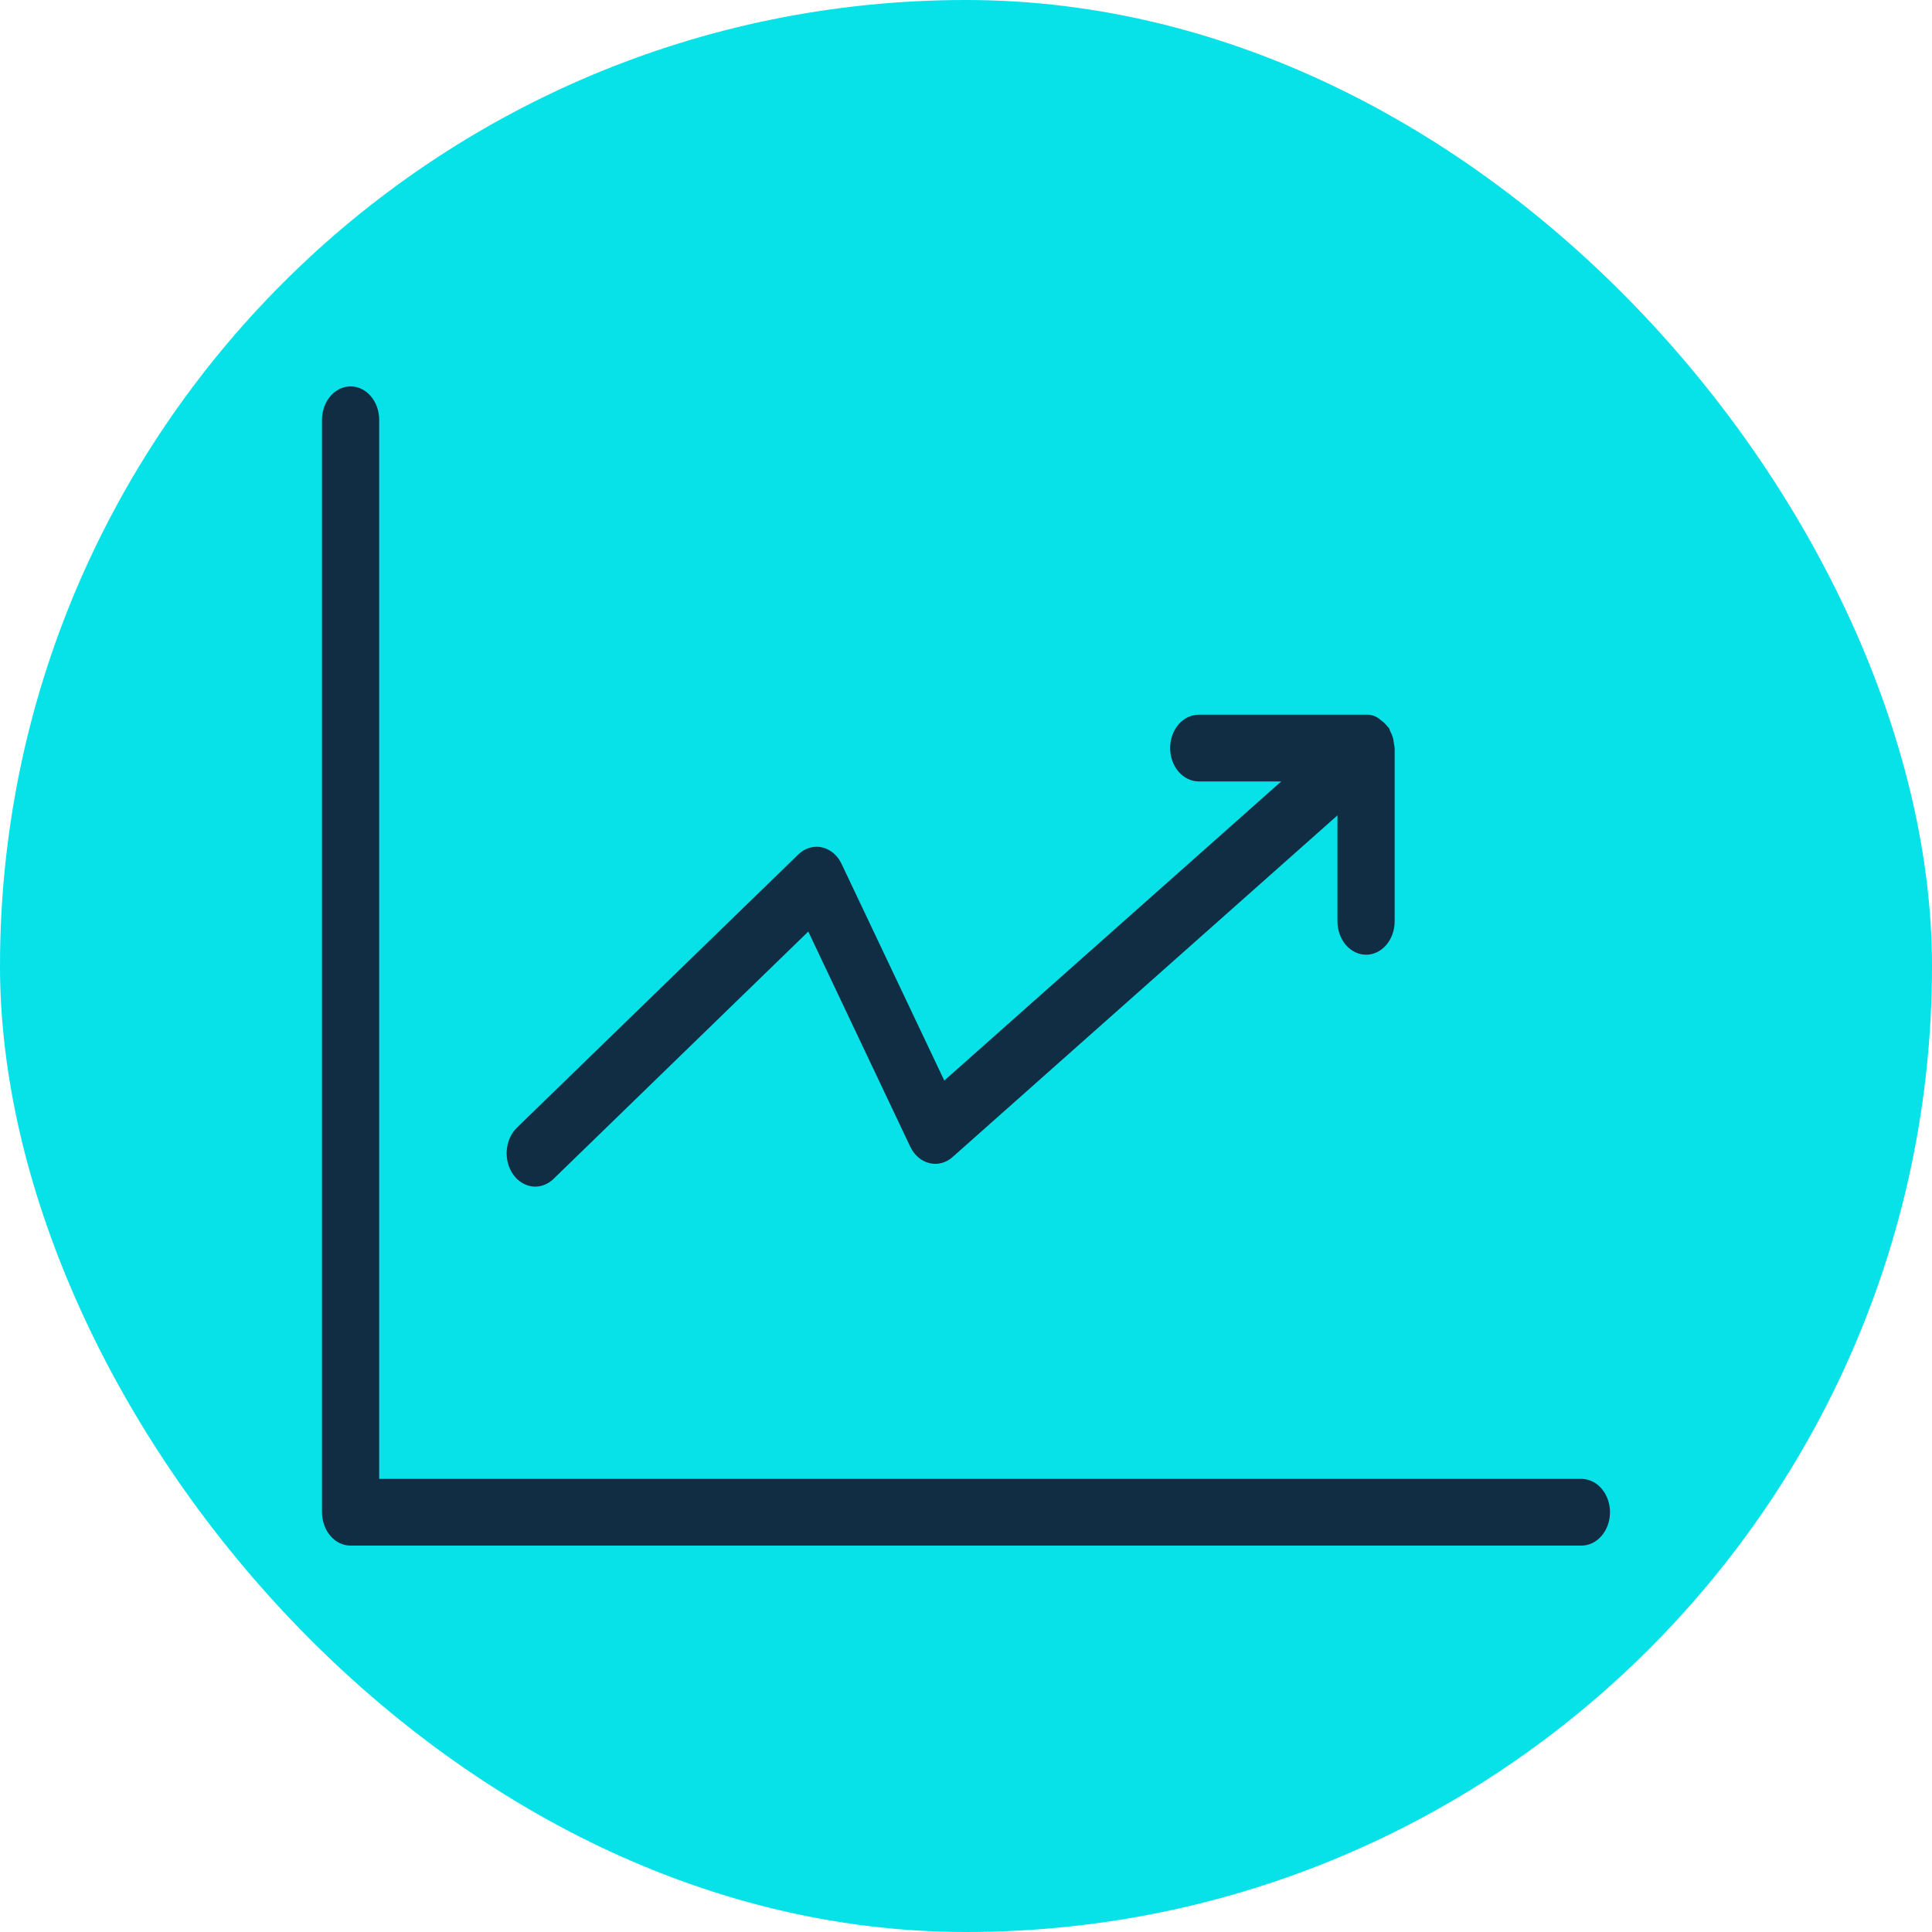 <svg width="30" height="30" viewBox="0 0 30 30" fill="none" xmlns="http://www.w3.org/2000/svg">
<g id="Frame 427321008">
<rect width="30" height="30" rx="15" fill="#07E1E8"/>
<g id="Layer 11">
<path id="Vector" d="M5.444 6C5.562 6 5.675 6.055 5.758 6.152C5.841 6.249 5.888 6.381 5.888 6.518V22.964H24.556C24.674 22.964 24.787 23.018 24.87 23.116C24.953 23.213 25 23.345 25 23.482C25 23.619 24.953 23.751 24.87 23.848C24.787 23.945 24.674 24 24.556 24H5.444C5.386 24 5.328 23.987 5.274 23.961C5.22 23.935 5.171 23.896 5.13 23.848C5.089 23.8 5.056 23.743 5.034 23.68C5.011 23.617 5 23.55 5 23.482V6.518C5 6.381 5.047 6.249 5.13 6.152C5.213 6.055 5.326 6 5.444 6Z" fill="#112D44"/>
<path id="Vector_2" d="M21.628 11.452C21.618 11.419 21.605 11.387 21.588 11.357C21.582 11.338 21.574 11.32 21.566 11.302C21.56 11.294 21.551 11.291 21.546 11.283C21.515 11.242 21.478 11.207 21.438 11.18C21.374 11.121 21.294 11.092 21.212 11.098H18.614C18.497 11.098 18.384 11.152 18.3 11.249C18.217 11.347 18.17 11.478 18.17 11.616C18.17 11.753 18.217 11.885 18.3 11.982C18.384 12.079 18.497 12.134 18.614 12.134H19.895L14.663 16.779L13.068 13.415C13.037 13.348 12.993 13.291 12.94 13.246C12.887 13.202 12.826 13.171 12.762 13.157C12.698 13.143 12.632 13.146 12.568 13.165C12.505 13.184 12.446 13.219 12.396 13.268L8.027 17.51C7.983 17.553 7.946 17.607 7.918 17.667C7.891 17.727 7.875 17.793 7.869 17.861C7.864 17.928 7.87 17.997 7.887 18.062C7.905 18.127 7.933 18.187 7.97 18.239C8.007 18.291 8.053 18.335 8.105 18.366C8.156 18.398 8.213 18.417 8.271 18.424C8.329 18.43 8.387 18.423 8.443 18.402C8.499 18.382 8.551 18.349 8.595 18.306L12.551 14.465L14.134 17.805C14.165 17.87 14.208 17.927 14.259 17.971C14.31 18.015 14.369 18.046 14.431 18.061C14.494 18.076 14.558 18.076 14.62 18.06C14.683 18.043 14.741 18.012 14.792 17.966L20.768 12.661V14.306C20.768 14.444 20.815 14.576 20.898 14.673C20.982 14.77 21.095 14.825 21.212 14.825C21.33 14.825 21.443 14.77 21.526 14.673C21.61 14.576 21.656 14.444 21.656 14.306V11.616C21.654 11.595 21.65 11.575 21.646 11.556C21.643 11.521 21.637 11.486 21.628 11.452Z" fill="#112D44"/>
</g>
</g>
</svg>
